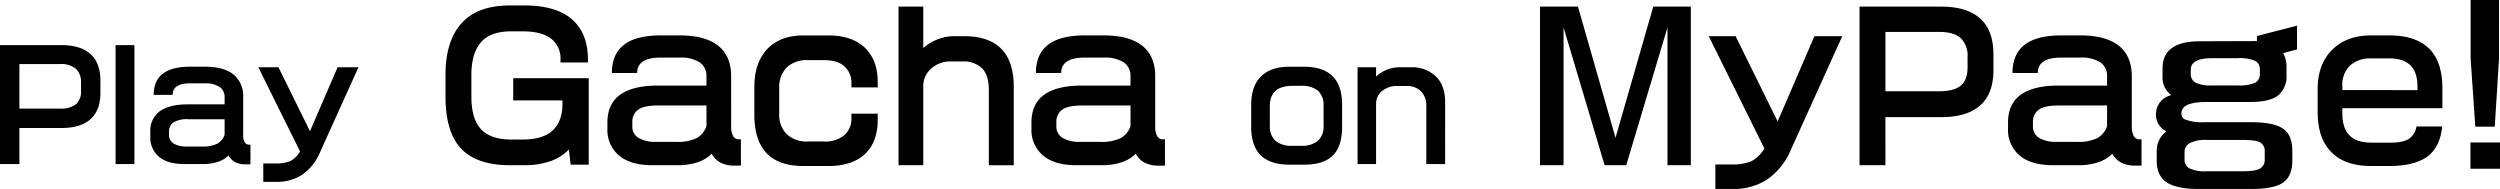 <svg xmlns="http://www.w3.org/2000/svg" width="702.543" height="53.102" viewBox="0 0 702.543 53.102">
  <path id="gacha" d="M-324.516-19.072q0,4.635-2.42,7.1-2.789,2.83-8.572,2.83h-11.771V.984h-5.455V-32.443h17.227q5.742,0,8.531,2.83,2.461,2.5,2.461,7.26Zm-5.455-.574V-21.82a5.13,5.13,0,0,0-1.436-3.979,6.61,6.61,0,0,0-4.553-1.312h-11.32V-14.6h11.32a6.99,6.99,0,0,0,4.573-1.21A4.781,4.781,0,0,0-329.971-19.646ZM-314.959.984h-5.291V-32.443h5.291Zm32.607.082h-1.436a6.164,6.164,0,0,1-2.789-.595A4.542,4.542,0,0,1-288.5-1.436,7.643,7.643,0,0,1-291.5.369a13.25,13.25,0,0,1-4.266.615h-5.209q-4.84,0-7.26-2.215a6.986,6.986,0,0,1-2.256-5.5V-8a6.709,6.709,0,0,1,2.707-5.886q2.707-1.907,7.834-1.907h10.336V-17.76a3.436,3.436,0,0,0-1.271-2.83A7.18,7.18,0,0,0-295.23-21.7h-4.061q-4.922,0-4.922,3.24h-5.332q0-7.916,10.213-7.916h4.1q5.5,0,8.244,2.3A7.79,7.79,0,0,1-284.4-17.76V-7.178a4.011,4.011,0,0,0,.41,2.01,1.372,1.372,0,0,0,1.271.7h.369Zm-7.26-8.326v-4.348h-10.172a7.378,7.378,0,0,0-4.245.9,3.116,3.116,0,0,0-1.21,2.666v.779a2.708,2.708,0,0,0,1.374,2.522,6.9,6.9,0,0,0,3.507.8h4.389a9.1,9.1,0,0,0,4.307-.8A4.485,4.485,0,0,0-289.611-7.26ZM-252-26.209-262.869-2.174A14.224,14.224,0,0,1-268,4.1a12.824,12.824,0,0,1-7.055,1.887h-3.691V.82h3.363a10.274,10.274,0,0,0,4.225-.677,7.153,7.153,0,0,0,2.748-2.687l-11.73-23.666h5.66l8.859,17.965,7.752-17.965Zm64.709,27.357h-5.086l-.492-4.266a13.138,13.138,0,0,1-5.25,3.309,21.954,21.954,0,0,1-7.328,1.121h-3.992q-9.625,0-14.055-5.031-4.047-4.7-4.047-14.273v-6.125q0-9.406,4.484-14.437t13.617-5.031h4.1q9.023,0,13.508,4.047,4.32,3.883,4.32,11.211v.766h-7.711v-.766a7.086,7.086,0,0,0-2.406-5.742q-2.68-2.242-8.258-2.242H-209q-5.961,0-8.613,3.117t-2.652,9.078v6.125q0,6.07,2.516,8.969,2.734,3.117,8.75,3.117h3.008q5.906,0,8.613-2.6t2.707-7.465v-.93H-208.51v-6.234h21.219Zm42.766.273h-1.914a8.219,8.219,0,0,1-3.719-.793,6.055,6.055,0,0,1-2.57-2.543A10.191,10.191,0,0,1-156.721.492a17.667,17.667,0,0,1-5.687.82h-6.945q-6.453,0-9.68-2.953a9.314,9.314,0,0,1-3.008-7.328v-1.7q0-5.3,3.609-7.848t10.445-2.543h13.781V-23.68a4.581,4.581,0,0,0-1.7-3.773,9.574,9.574,0,0,0-5.8-1.477h-5.414q-6.562,0-6.562,4.32h-7.109q0-10.555,13.617-10.555h5.469q7.328,0,10.992,3.063,3.445,2.9,3.445,8.422V-9.57a5.348,5.348,0,0,0,.547,2.68,1.83,1.83,0,0,0,1.7.93h.492Zm-9.68-11.1v-5.8h-13.562q-4.047,0-5.66,1.2a4.155,4.155,0,0,0-1.613,3.555V-9.68a3.61,3.61,0,0,0,1.832,3.363,9.2,9.2,0,0,0,4.676,1.066h5.852a12.127,12.127,0,0,0,5.742-1.066A5.98,5.98,0,0,0-154.205-9.68Zm48.125-1.8q0,5.906-3.172,9.242-3.609,3.773-10.719,3.773h-7q-13.781,0-13.781-14.437v-7.766q0-6.781,3.609-10.637t10.172-3.855h7.109q6.672,0,10.336,3.609,3.445,3.5,3.445,9.406v1.586h-7.383v-1.094a6.134,6.134,0,0,0-1.7-4.539q-1.914-2.023-6.016-2.023h-4.539a8.067,8.067,0,0,0-5.961,2.078,7.989,7.989,0,0,0-2.078,5.906v6.945a7.759,7.759,0,0,0,2.133,5.906,8.236,8.236,0,0,0,5.906,2.023h4.539a8.425,8.425,0,0,0,5.688-1.75,6.093,6.093,0,0,0,2.023-4.867v-1.2h7.383Zm38.227,12.8h-7V-19.8q0-4.156-1.887-6.1a7.4,7.4,0,0,0-5.551-1.941h-3.062a8.034,8.034,0,0,0-5.77,2.051,6.518,6.518,0,0,0-2.16,4.895v22.2h-6.945v-44.57h6.945v11.648a13.253,13.253,0,0,1,3.938-2.406,12.707,12.707,0,0,1,4.813-.93h2.68q14,0,14,14.219Zm42.492.109h-1.914A8.219,8.219,0,0,1-30.994.629a6.055,6.055,0,0,1-2.57-2.543A10.191,10.191,0,0,1-37.557.492a17.667,17.667,0,0,1-5.687.82h-6.945q-6.453,0-9.68-2.953a9.314,9.314,0,0,1-3.008-7.328v-1.7q0-5.3,3.609-7.848t10.445-2.543h13.781V-23.68a4.581,4.581,0,0,0-1.7-3.773,9.574,9.574,0,0,0-5.8-1.477h-5.414q-6.562,0-6.562,4.32h-7.109q0-10.555,13.617-10.555h5.469q7.328,0,10.992,3.063Q-28.1-29.2-28.1-23.68V-9.57a5.348,5.348,0,0,0,.547,2.68,1.83,1.83,0,0,0,1.7.93h.492Zm-9.68-11.1v-5.8H-48.6q-4.047,0-5.66,1.2a4.155,4.155,0,0,0-1.613,3.555V-9.68a3.61,3.61,0,0,0,1.832,3.363A9.2,9.2,0,0,0-49.369-5.25h5.852a12.127,12.127,0,0,0,5.742-1.066A5.98,5.98,0,0,0-35.041-9.68Zm59.459.246q0,5.414-2.6,8t-8.1,2.584h-4.1q-10.746,0-10.746-10.582v-6.275q0-5.209,2.748-7.937t8-2.728h4.1q10.705,0,10.705,10.664Zm-5.209-.451V-15.3a5.4,5.4,0,0,0-1.6-4.348A7.136,7.136,0,0,0,12.893-21h-2.42q-6.357,0-6.357,5.7v5.414a5.46,5.46,0,0,0,1.6,4.368,7.133,7.133,0,0,0,4.758,1.374h2.42a7.076,7.076,0,0,0,4.7-1.374A5.422,5.422,0,0,0,19.209-9.885ZM53.375.984H48.084v-16.2A5.627,5.627,0,0,0,46.546-19.5a5.524,5.524,0,0,0-3.958-1.456h-2.3a6.8,6.8,0,0,0-4.7,1.456,4.636,4.636,0,0,0-1.62,3.589V.984H28.766V-26.209h5.209v2.625a9.566,9.566,0,0,1,6.809-2.625H43.7a9.708,9.708,0,0,1,7.055,2.543q2.625,2.543,2.625,7.3Zm69.043.328h-6.562V-37.406L104.262,1.313h-6.07L86.652-37.406V1.313H80.035v-44.57H90.7L101.254-6.4l10.609-36.859h10.555Zm42.547-36.258L150.473-2.9a18.966,18.966,0,0,1-6.836,8.367,17.1,17.1,0,0,1-9.406,2.516h-4.922V1.094h4.484a13.7,13.7,0,0,0,5.633-.9,9.538,9.538,0,0,0,3.664-3.582L127.449-34.945H135l11.813,23.953,10.336-23.953Zm42.492,9.516q0,6.18-3.227,9.461Q200.512-12.2,192.8-12.2h-15.7V1.313h-7.273v-44.57H192.8q7.656,0,11.375,3.773,3.281,3.336,3.281,9.68Zm-7.273-.766v-2.9a6.84,6.84,0,0,0-1.914-5.3q-1.914-1.75-6.07-1.75H177.105v16.68H192.2q4.211,0,6.1-1.613T200.184-26.2ZM249.074,1.422H247.16a8.219,8.219,0,0,1-3.719-.793,6.055,6.055,0,0,1-2.57-2.543A10.191,10.191,0,0,1,236.879.492a17.667,17.667,0,0,1-5.687.82h-6.945q-6.453,0-9.68-2.953a9.314,9.314,0,0,1-3.008-7.328v-1.7q0-5.3,3.609-7.848t10.445-2.543h13.781V-23.68a4.581,4.581,0,0,0-1.7-3.773,9.574,9.574,0,0,0-5.8-1.477h-5.414q-6.562,0-6.562,4.32h-7.109q0-10.555,13.617-10.555H231.9q7.328,0,10.992,3.063,3.445,2.9,3.445,8.422V-9.57a5.348,5.348,0,0,0,.547,2.68,1.83,1.83,0,0,0,1.7.93h.492Zm-9.68-11.1v-5.8H225.832q-4.047,0-5.66,1.2a4.155,4.155,0,0,0-1.613,3.555V-9.68a3.61,3.61,0,0,0,1.832,3.363,9.2,9.2,0,0,0,4.676,1.066h5.852a12.127,12.127,0,0,0,5.742-1.066A5.98,5.98,0,0,0,239.395-9.68ZM292.77-31.227l-3.883,1.039a8.349,8.349,0,0,1,.93,4.156v1.969a6.965,6.965,0,0,1-2.3,5.715q-2.3,1.887-7.82,1.887H267.5q-4.43,0-6.125,1.148a2.6,2.6,0,0,0-1.094,2.188,1.718,1.718,0,0,0,1.039,1.586,13.19,13.19,0,0,0,5.3.766h13.289q6.289,0,8.914,1.8t2.625,6.234V0q0,4.32-2.543,6.152t-9,1.832H265.1q-6.234,0-9-1.887T253.34.055V-2.789A6.683,6.683,0,0,1,256.074-8.2a5.391,5.391,0,0,1-2.215-2,5.264,5.264,0,0,1-.738-2.762,5.639,5.639,0,0,1,.82-2.953,5.6,5.6,0,0,1,3.5-2.461,6.076,6.076,0,0,1-2.461-5.3v-2.242q0-7.6,10.5-7.6l16.023-.055V-35l11.266-2.9Zm-10.445,6.781v-1.094a2.6,2.6,0,0,0-1.367-2.488,11.034,11.034,0,0,0-4.812-.738h-7.219q-6.016,0-6.016,3.227v1.094a2.707,2.707,0,0,0,1.367,2.57,10.183,10.183,0,0,0,4.648.766h7.219a11.438,11.438,0,0,0,4.785-.711A2.675,2.675,0,0,0,282.324-24.445ZM283.691-.383V-2.406a2.8,2.8,0,0,0-1.258-2.68q-1.258-.711-4.922-.711H267.449a9.631,9.631,0,0,0-4.812.9,2.787,2.787,0,0,0-1.477,2.488V-.383a2.756,2.756,0,0,0,1.395,2.6,10.706,10.706,0,0,0,4.895.793h10.063q3.555,0,4.867-.766A2.788,2.788,0,0,0,283.691-.383Zm49.93-14.328H305.512v1.531q0,4.266,2.188,6.289,2.023,1.859,6.016,1.859h5.3q3.609,0,5.223-1.094a5.24,5.24,0,0,0,2.105-3.445h7.219q-.547,5.469-3.773,8.148-3.664,2.953-11.047,2.953H313.5q-7.219,0-11.074-3.883t-3.855-11.211v-6.562q0-6.945,4.074-10.992T313.5-35.164h5.25q7.328,0,11.1,3.664t3.773,11.266Zm-7-5.086v-.875q0-4.156-2-6.1t-5.934-1.941h-5.141a8.44,8.44,0,0,0-5.824,1.969,7.422,7.422,0,0,0-2.215,5.852V-19.8Zm22.914-8.859-1.2,19.141h-5.469l-1.312-19.141V-45.117h7.984ZM349.809,2.3H341.5V-5.086h8.313Z" transform="translate(352.734 45.117)"/>
</svg>
